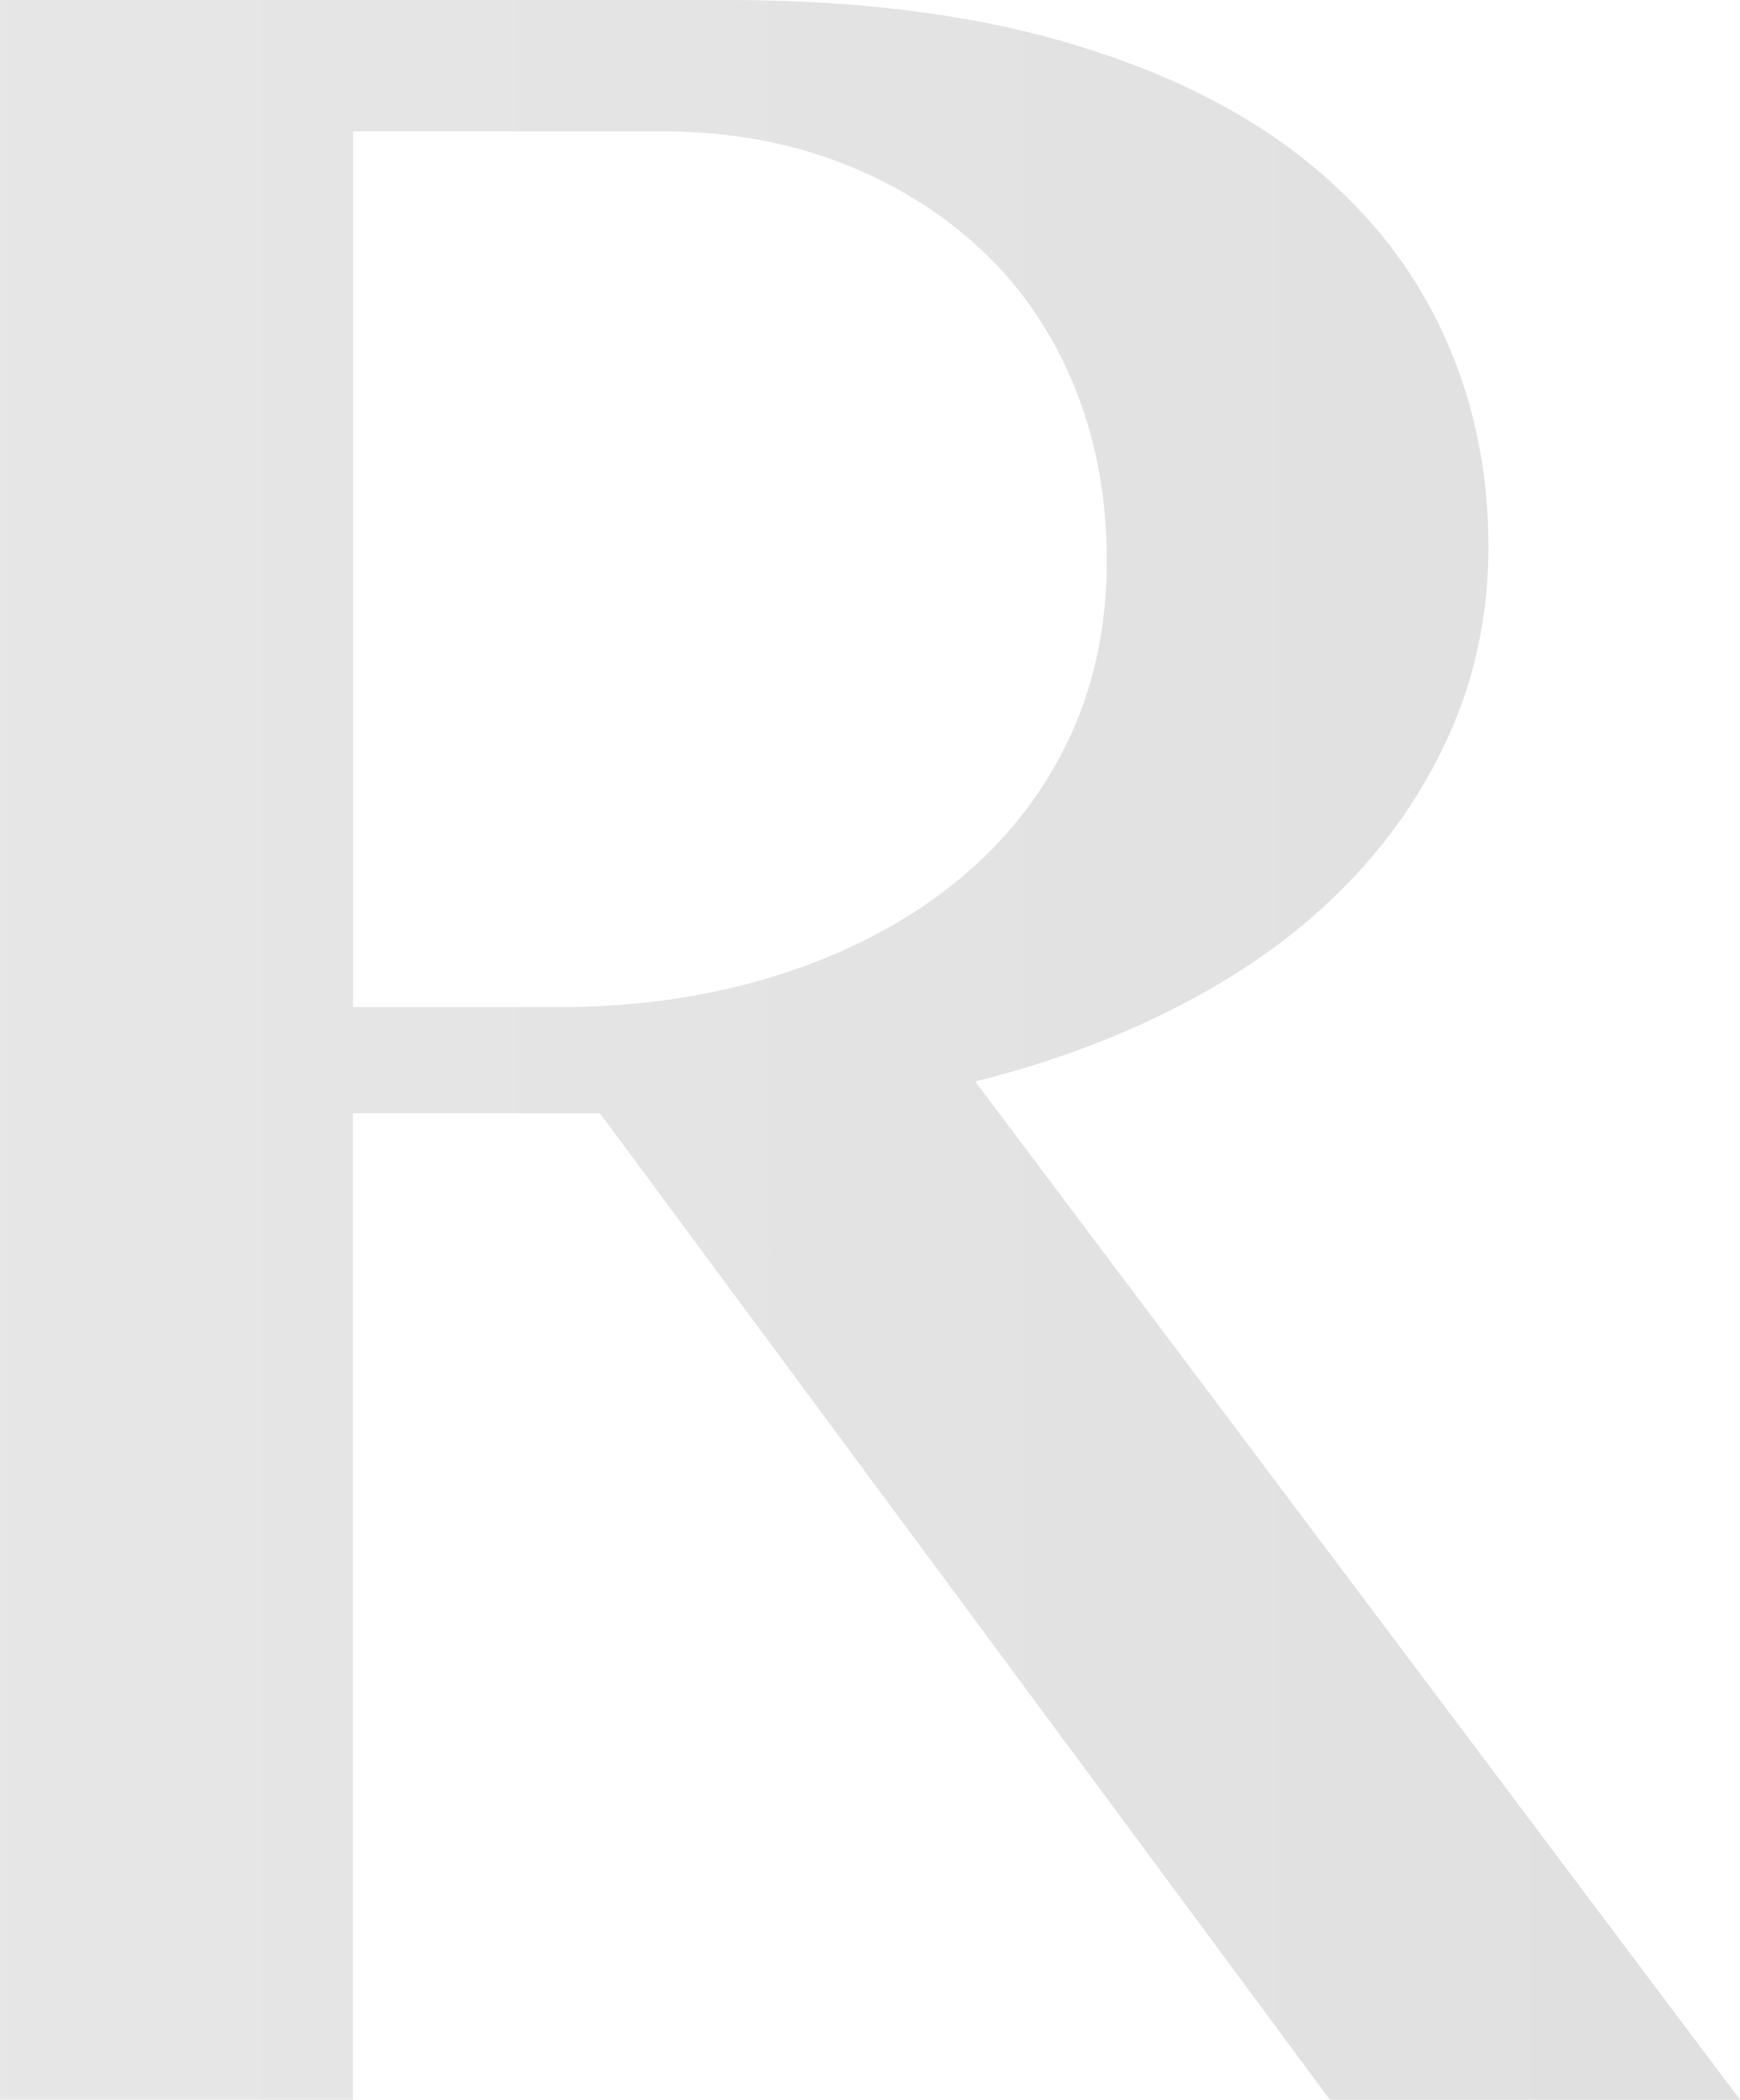 <?xml version="1.0" encoding="UTF-8"?> <svg xmlns="http://www.w3.org/2000/svg" xmlns:xlink="http://www.w3.org/1999/xlink" id="_Слой_2" data-name="Слой 2" viewBox="0 0 105.55 127.36"><defs><style> .cls-1 { fill: none; } .cls-2 { clip-path: url(#clippath); } .cls-3 { fill: url(#_Безымянный_градиент); } </style><clipPath id="clippath"><path class="cls-1" d="M0,0H44.18c7.62,0,14.31,.82,20.08,2.45,5.76,1.63,10.57,3.92,14.41,6.87s6.74,6.45,8.69,10.52c1.95,4.07,2.93,8.5,2.93,13.3,0,3.97-.75,7.68-2.26,11.14-1.5,3.46-3.62,6.58-6.34,9.37-2.72,2.79-6,5.19-9.85,7.2-3.84,2.02-8.07,3.6-12.68,4.75l46.39,61.76h-24.88l-44.28-59.84h-14.98v59.84H0V0ZM21.42,61.09h12.39c4.8,0,9.24-.64,13.3-1.92,4.07-1.28,7.59-3.09,10.57-5.43s5.3-5.17,6.96-8.5c1.66-3.33,2.5-7.07,2.5-11.24,0-3.84-.66-7.36-1.97-10.57-1.31-3.2-3.17-5.94-5.57-8.21-2.4-2.27-5.25-4.05-8.55-5.33s-6.9-1.92-10.81-1.92H21.42V61.09Z"></path></clipPath><linearGradient id="_Безымянный_градиент" data-name="Безымянный градиент" x1="-22.65" y1="71.47" x2="701.35" y2="71.47" gradientTransform="translate(0 130.24) scale(1 -1)" gradientUnits="userSpaceOnUse"><stop offset="0" stop-color="#e8e8e8"></stop><stop offset="1" stop-color="#b9b9b9"></stop></linearGradient></defs><g id="_Слой_2-2" data-name=" Слой 2"><g id="_Слой_1-2" data-name=" Слой 1-2"><g class="cls-2"><rect class="cls-3" x="-22.65" y="-303.23" width="724" height="724"></rect></g></g></g></svg> 